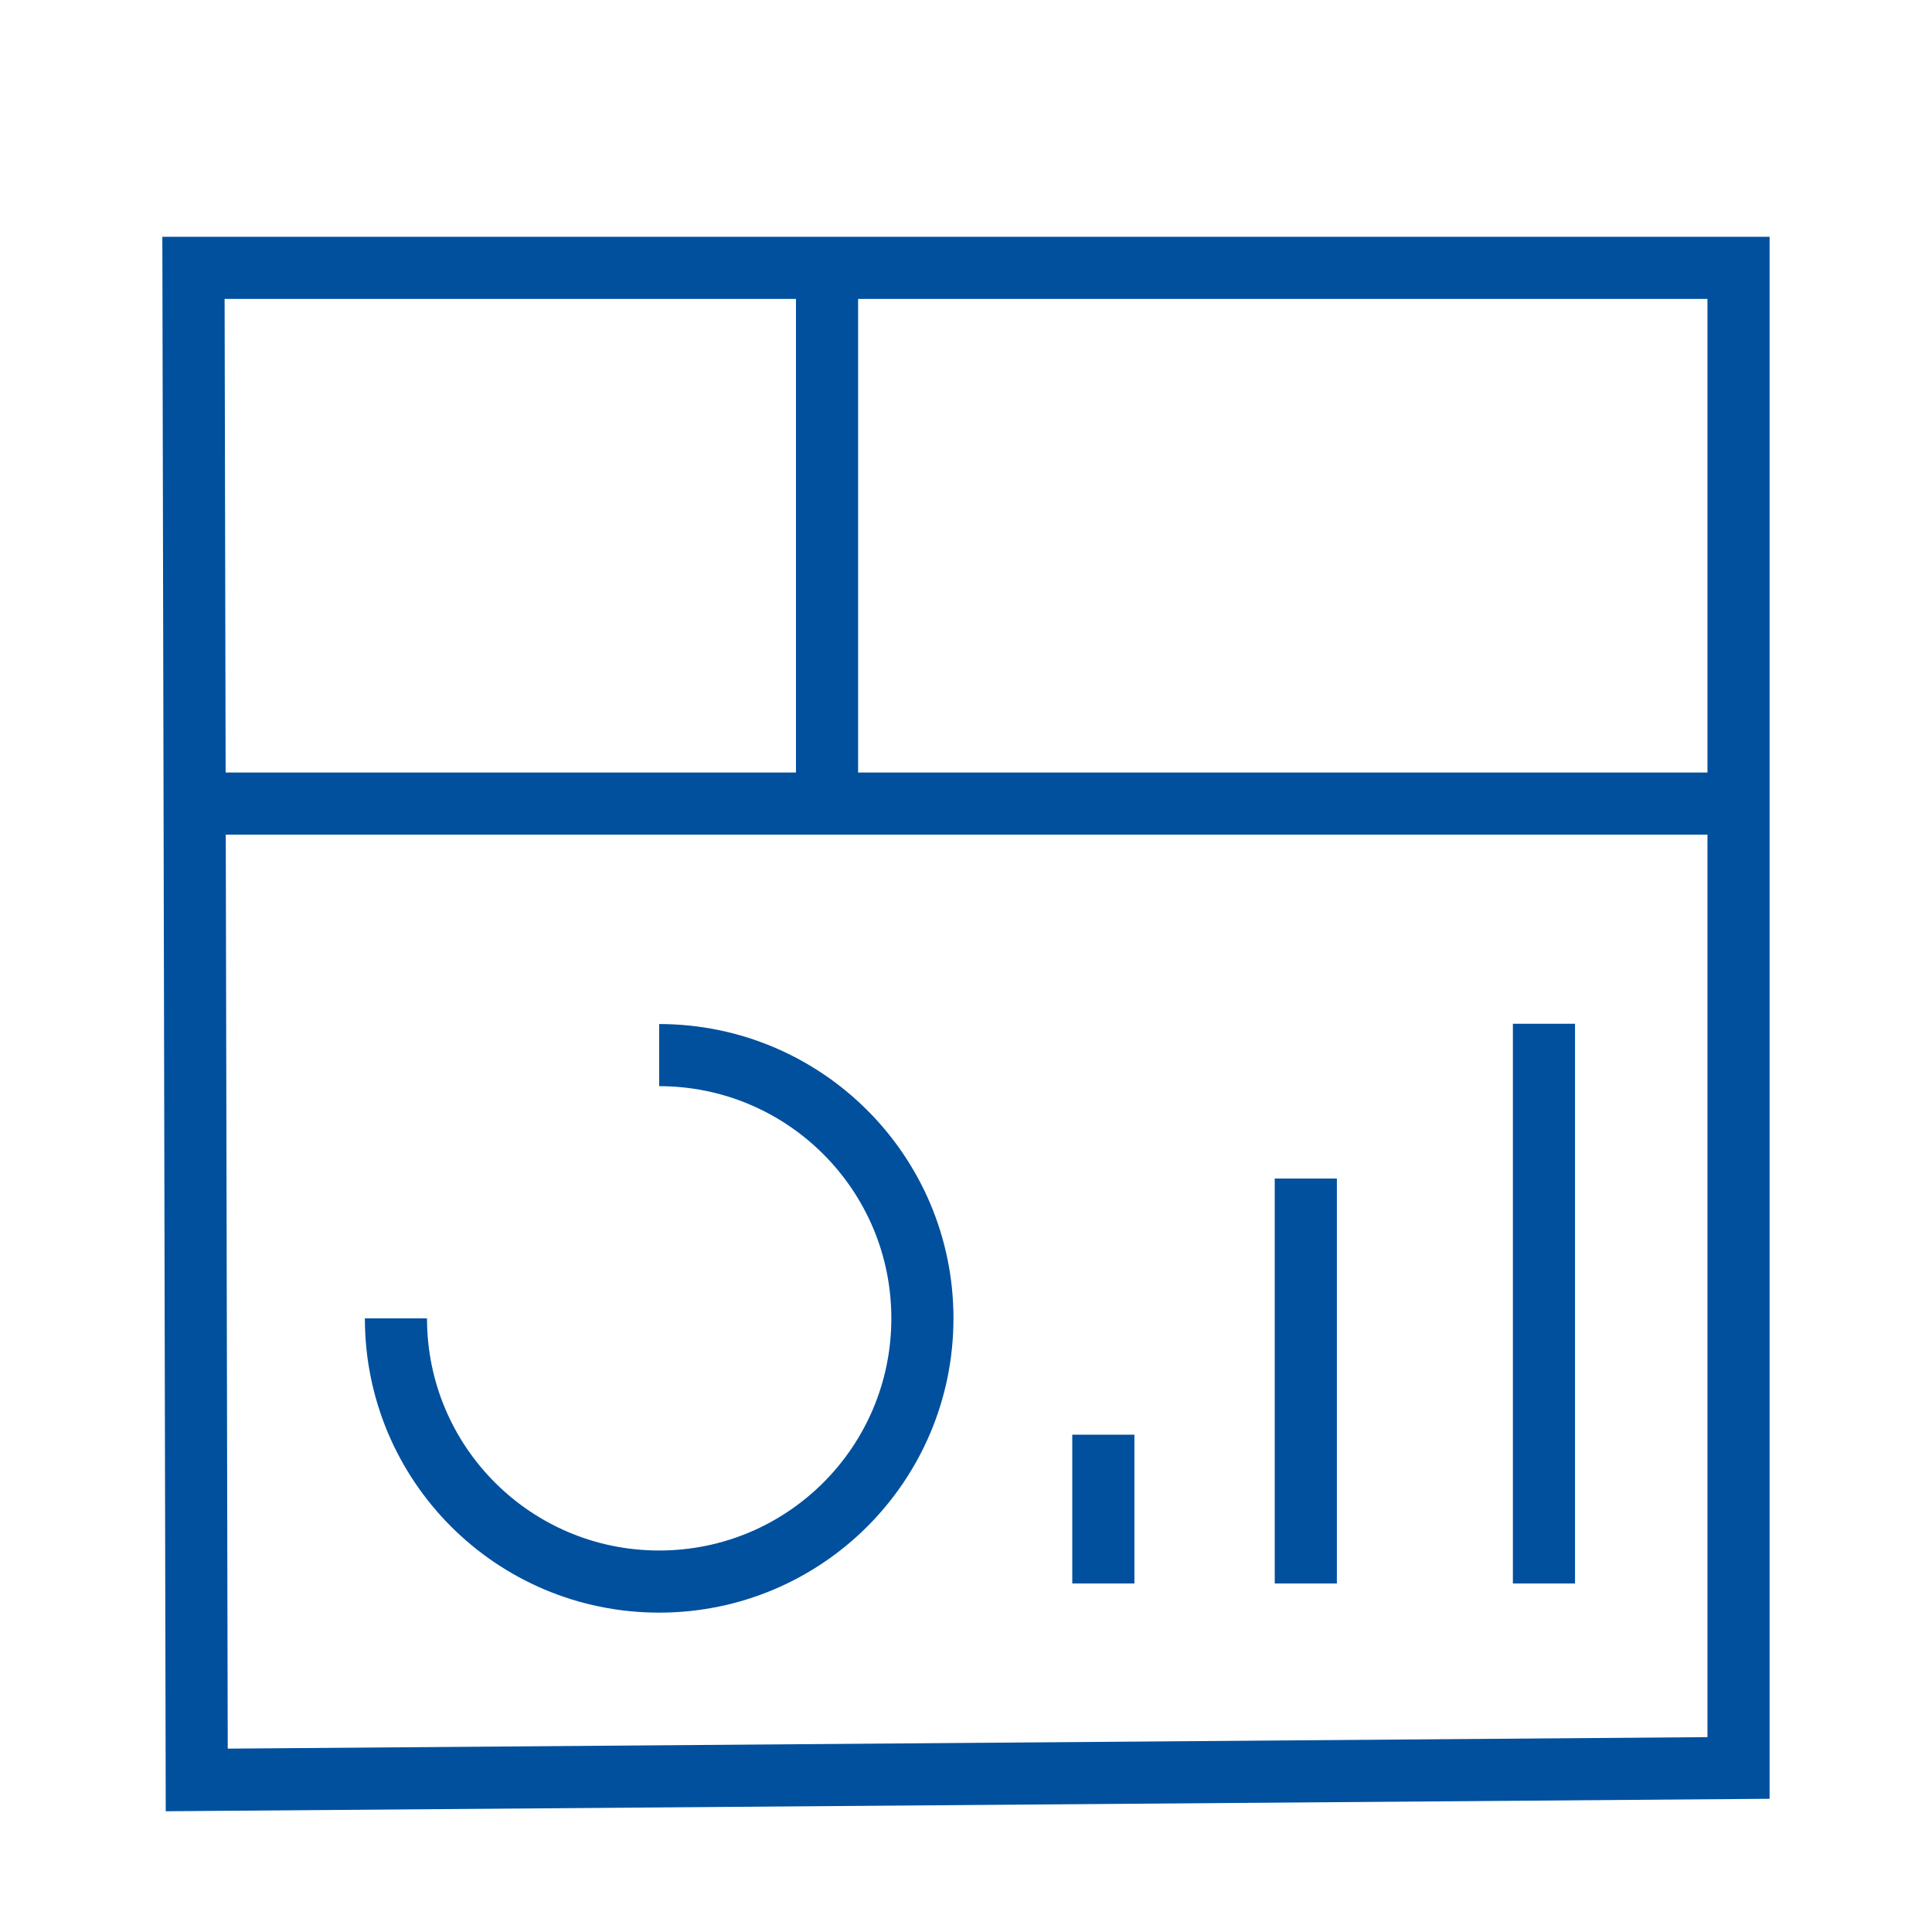 <?xml version="1.0" encoding="UTF-8"?>
<svg id="Layer_1" data-name="Layer 1" xmlns="http://www.w3.org/2000/svg" width="2.5cm" height="2.5cm" viewBox="0 0 70.9 70.9">
  <polygon points="7.1 9.83 63.8 9.83 63.8 64.88 7.22 65.32 7.1 9.83" style="fill: none; stroke: #00509e; stroke-miterlimit: 10; stroke-width: 2.28px;"/>
  <line x1="7.7" y1="29.49" x2="63.8" y2="29.49" style="fill: none; stroke: #00509e; stroke-miterlimit: 10; stroke-width: 2.28px;"/>
  <line x1="30.35" y1="10.49" x2="30.35" y2="29.49" style="fill: none; stroke: #00509e; stroke-miterlimit: 10; stroke-width: 2.28px;"/>
  <path d="m24.19,38.72c5.33,0,9.66,4.32,9.66,9.66s-4.32,9.66-9.66,9.66-9.66-4.32-9.66-9.66" style="fill: none; stroke: #00509e; stroke-miterlimit: 10; stroke-width: 2.28px;"/>
  <line x1="40.49" y1="58.11" x2="40.49" y2="52.65" style="fill: none; stroke: #00509e; stroke-miterlimit: 10; stroke-width: 2.28px;"/>
  <line x1="56.66" y1="58.11" x2="56.66" y2="37.57" style="fill: none; stroke: #00509e; stroke-miterlimit: 10; stroke-width: 2.28px;"/>
  <line x1="47.92" y1="58.11" x2="47.92" y2="43.25" style="fill: none; stroke: #00509e; stroke-miterlimit: 10; stroke-width: 2.28px;"/>
</svg>